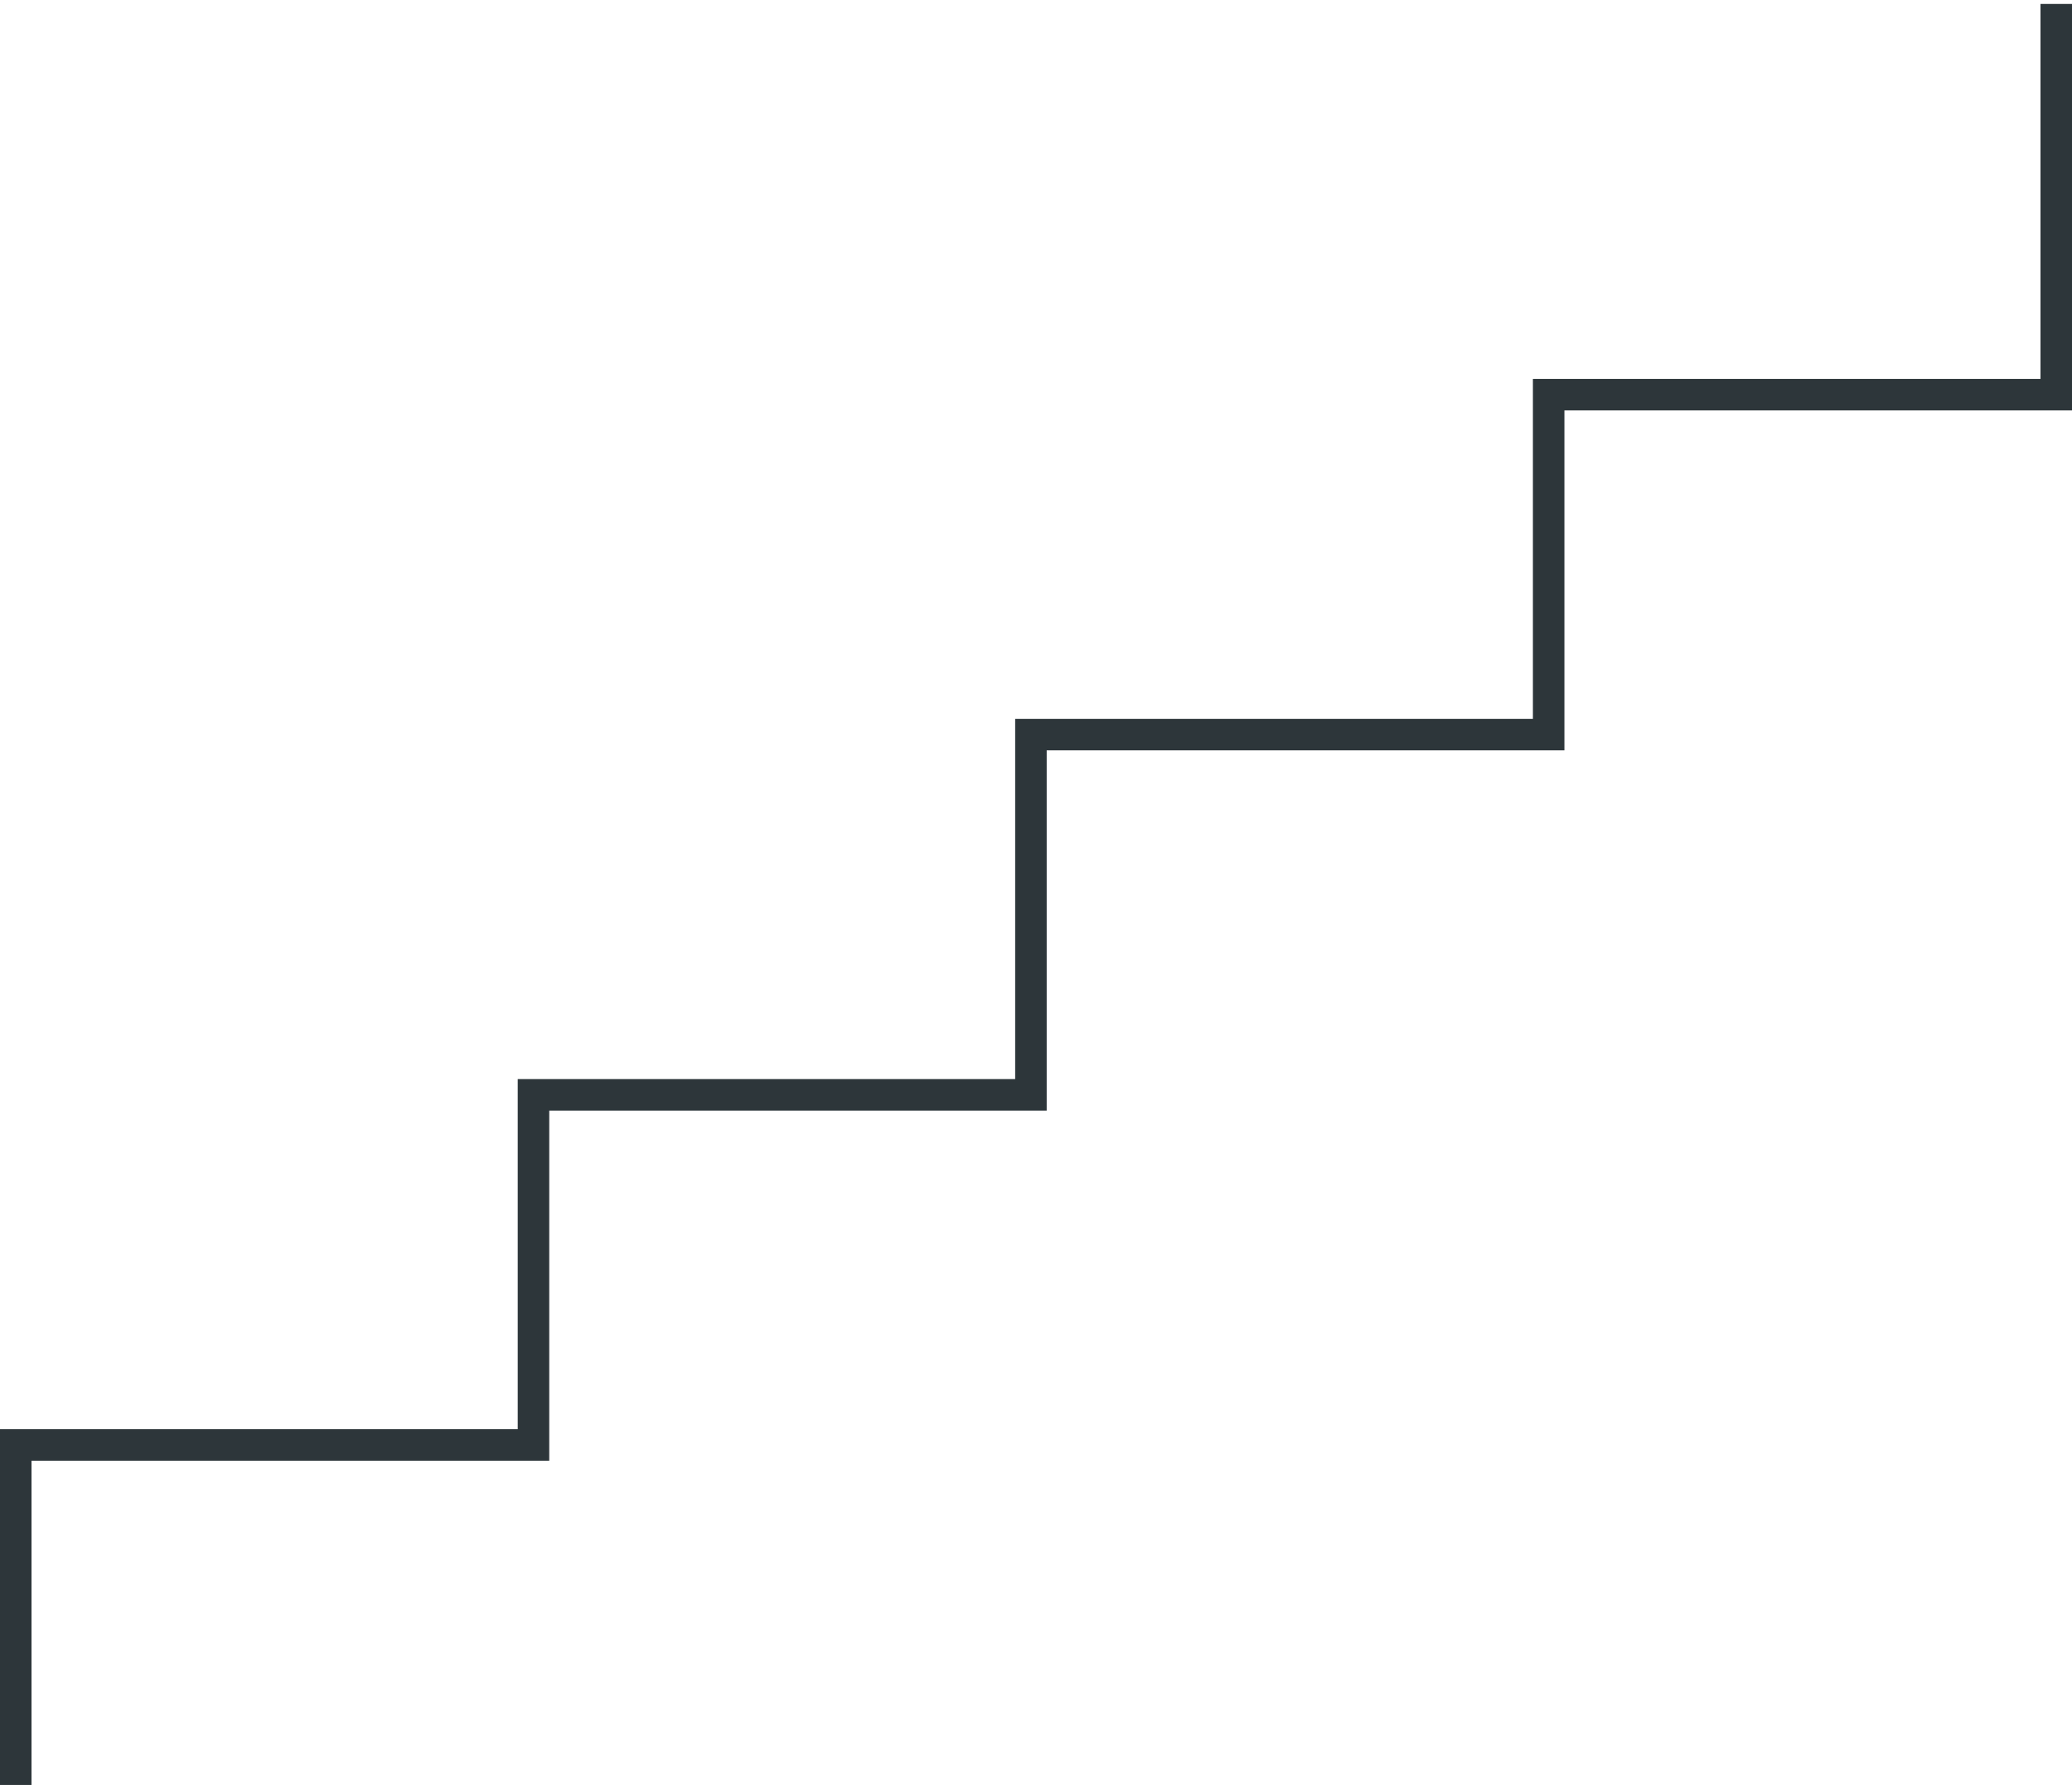 <?xml version="1.0" encoding="UTF-8"?> <svg xmlns="http://www.w3.org/2000/svg" width="263" height="227" viewBox="0 0 263 227" fill="none"><path d="M2 226.5V183.362H67.716V138.935H130.856V93.219H196.572V50.081H261V0.5" stroke="#2D363A" stroke-width="4"></path></svg> 